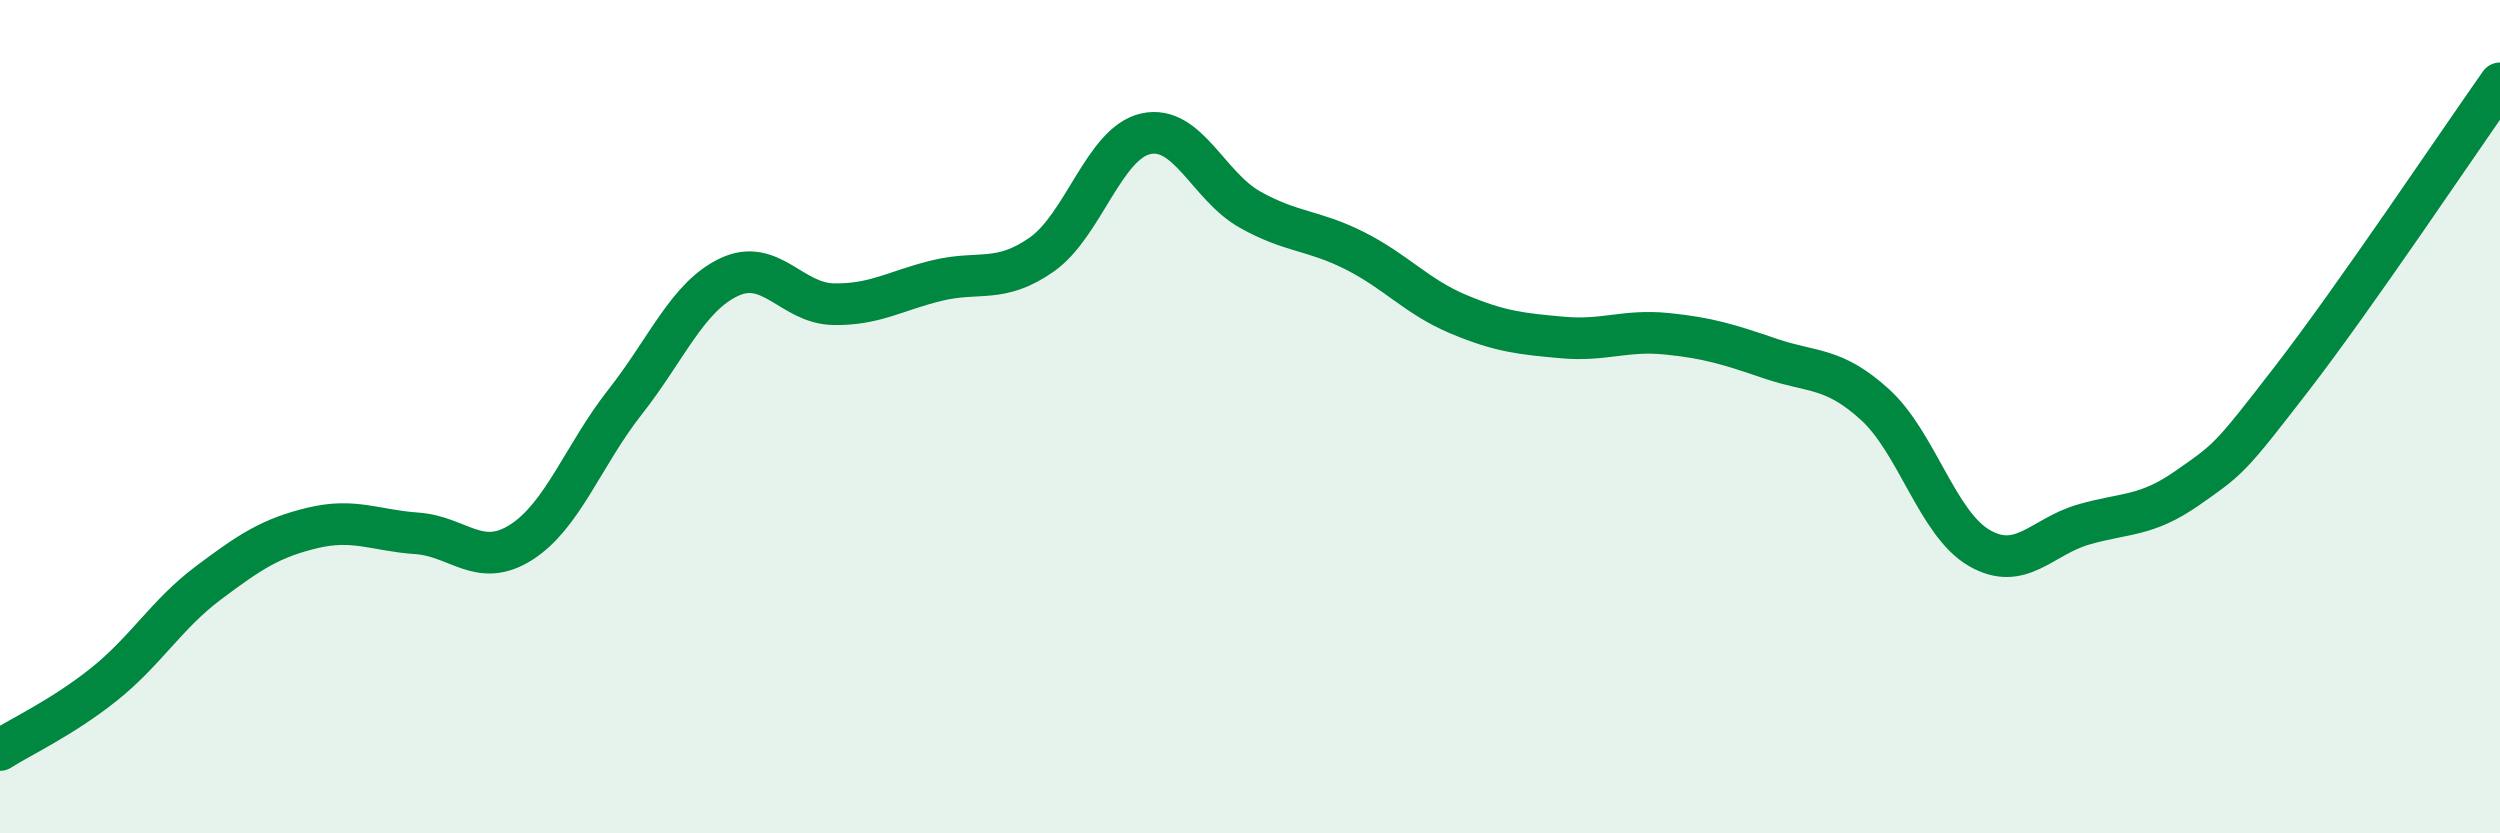 
    <svg width="60" height="20" viewBox="0 0 60 20" xmlns="http://www.w3.org/2000/svg">
      <path
        d="M 0,18 C 0.5,17.68 1.5,17.22 2.5,16.42 C 3.5,15.62 4,14.74 5,13.99 C 6,13.24 6.5,12.91 7.5,12.67 C 8.5,12.43 9,12.73 10,12.8 C 11,12.87 11.5,13.65 12.5,13.02 C 13.5,12.39 14,10.92 15,9.65 C 16,8.38 16.5,7.12 17.5,6.65 C 18.5,6.18 19,7.28 20,7.3 C 21,7.32 21.5,6.97 22.5,6.73 C 23.5,6.49 24,6.81 25,6.11 C 26,5.41 26.5,3.43 27.5,3.21 C 28.5,2.99 29,4.47 30,5.03 C 31,5.59 31.5,5.51 32.5,6.01 C 33.5,6.51 34,7.12 35,7.54 C 36,7.96 36.5,8.01 37.5,8.1 C 38.5,8.19 39,7.91 40,8.01 C 41,8.11 41.5,8.27 42.5,8.61 C 43.5,8.95 44,8.8 45,9.71 C 46,10.62 46.5,12.57 47.5,13.15 C 48.5,13.73 49,12.88 50,12.59 C 51,12.3 51.5,12.41 52.5,11.71 C 53.5,11.01 53.5,11.03 55,9.09 C 56.5,7.15 59,3.42 60,2L60 20L0 20Z"
        fill="#008740"
        opacity="0.1"
        stroke-linecap="round"
        stroke-linejoin="round"
      />
      <path
        d="M 0,18 C 0.5,17.68 1.5,17.22 2.5,16.42 C 3.5,15.62 4,14.74 5,13.99 C 6,13.24 6.5,12.91 7.5,12.67 C 8.5,12.43 9,12.73 10,12.8 C 11,12.87 11.5,13.65 12.5,13.02 C 13.5,12.39 14,10.92 15,9.65 C 16,8.38 16.5,7.12 17.5,6.65 C 18.5,6.18 19,7.28 20,7.3 C 21,7.32 21.5,6.97 22.5,6.73 C 23.5,6.49 24,6.81 25,6.11 C 26,5.41 26.5,3.43 27.5,3.21 C 28.5,2.99 29,4.47 30,5.03 C 31,5.59 31.5,5.51 32.5,6.01 C 33.5,6.51 34,7.12 35,7.54 C 36,7.96 36.5,8.01 37.5,8.1 C 38.5,8.19 39,7.91 40,8.01 C 41,8.11 41.5,8.27 42.5,8.61 C 43.5,8.95 44,8.8 45,9.71 C 46,10.62 46.5,12.57 47.5,13.15 C 48.5,13.73 49,12.88 50,12.59 C 51,12.3 51.5,12.41 52.5,11.71 C 53.5,11.01 53.5,11.03 55,9.09 C 56.5,7.15 59,3.42 60,2"
        stroke="#008740"
        stroke-width="1"
        fill="none"
        stroke-linecap="round"
        stroke-linejoin="round"
      />
    </svg>
  